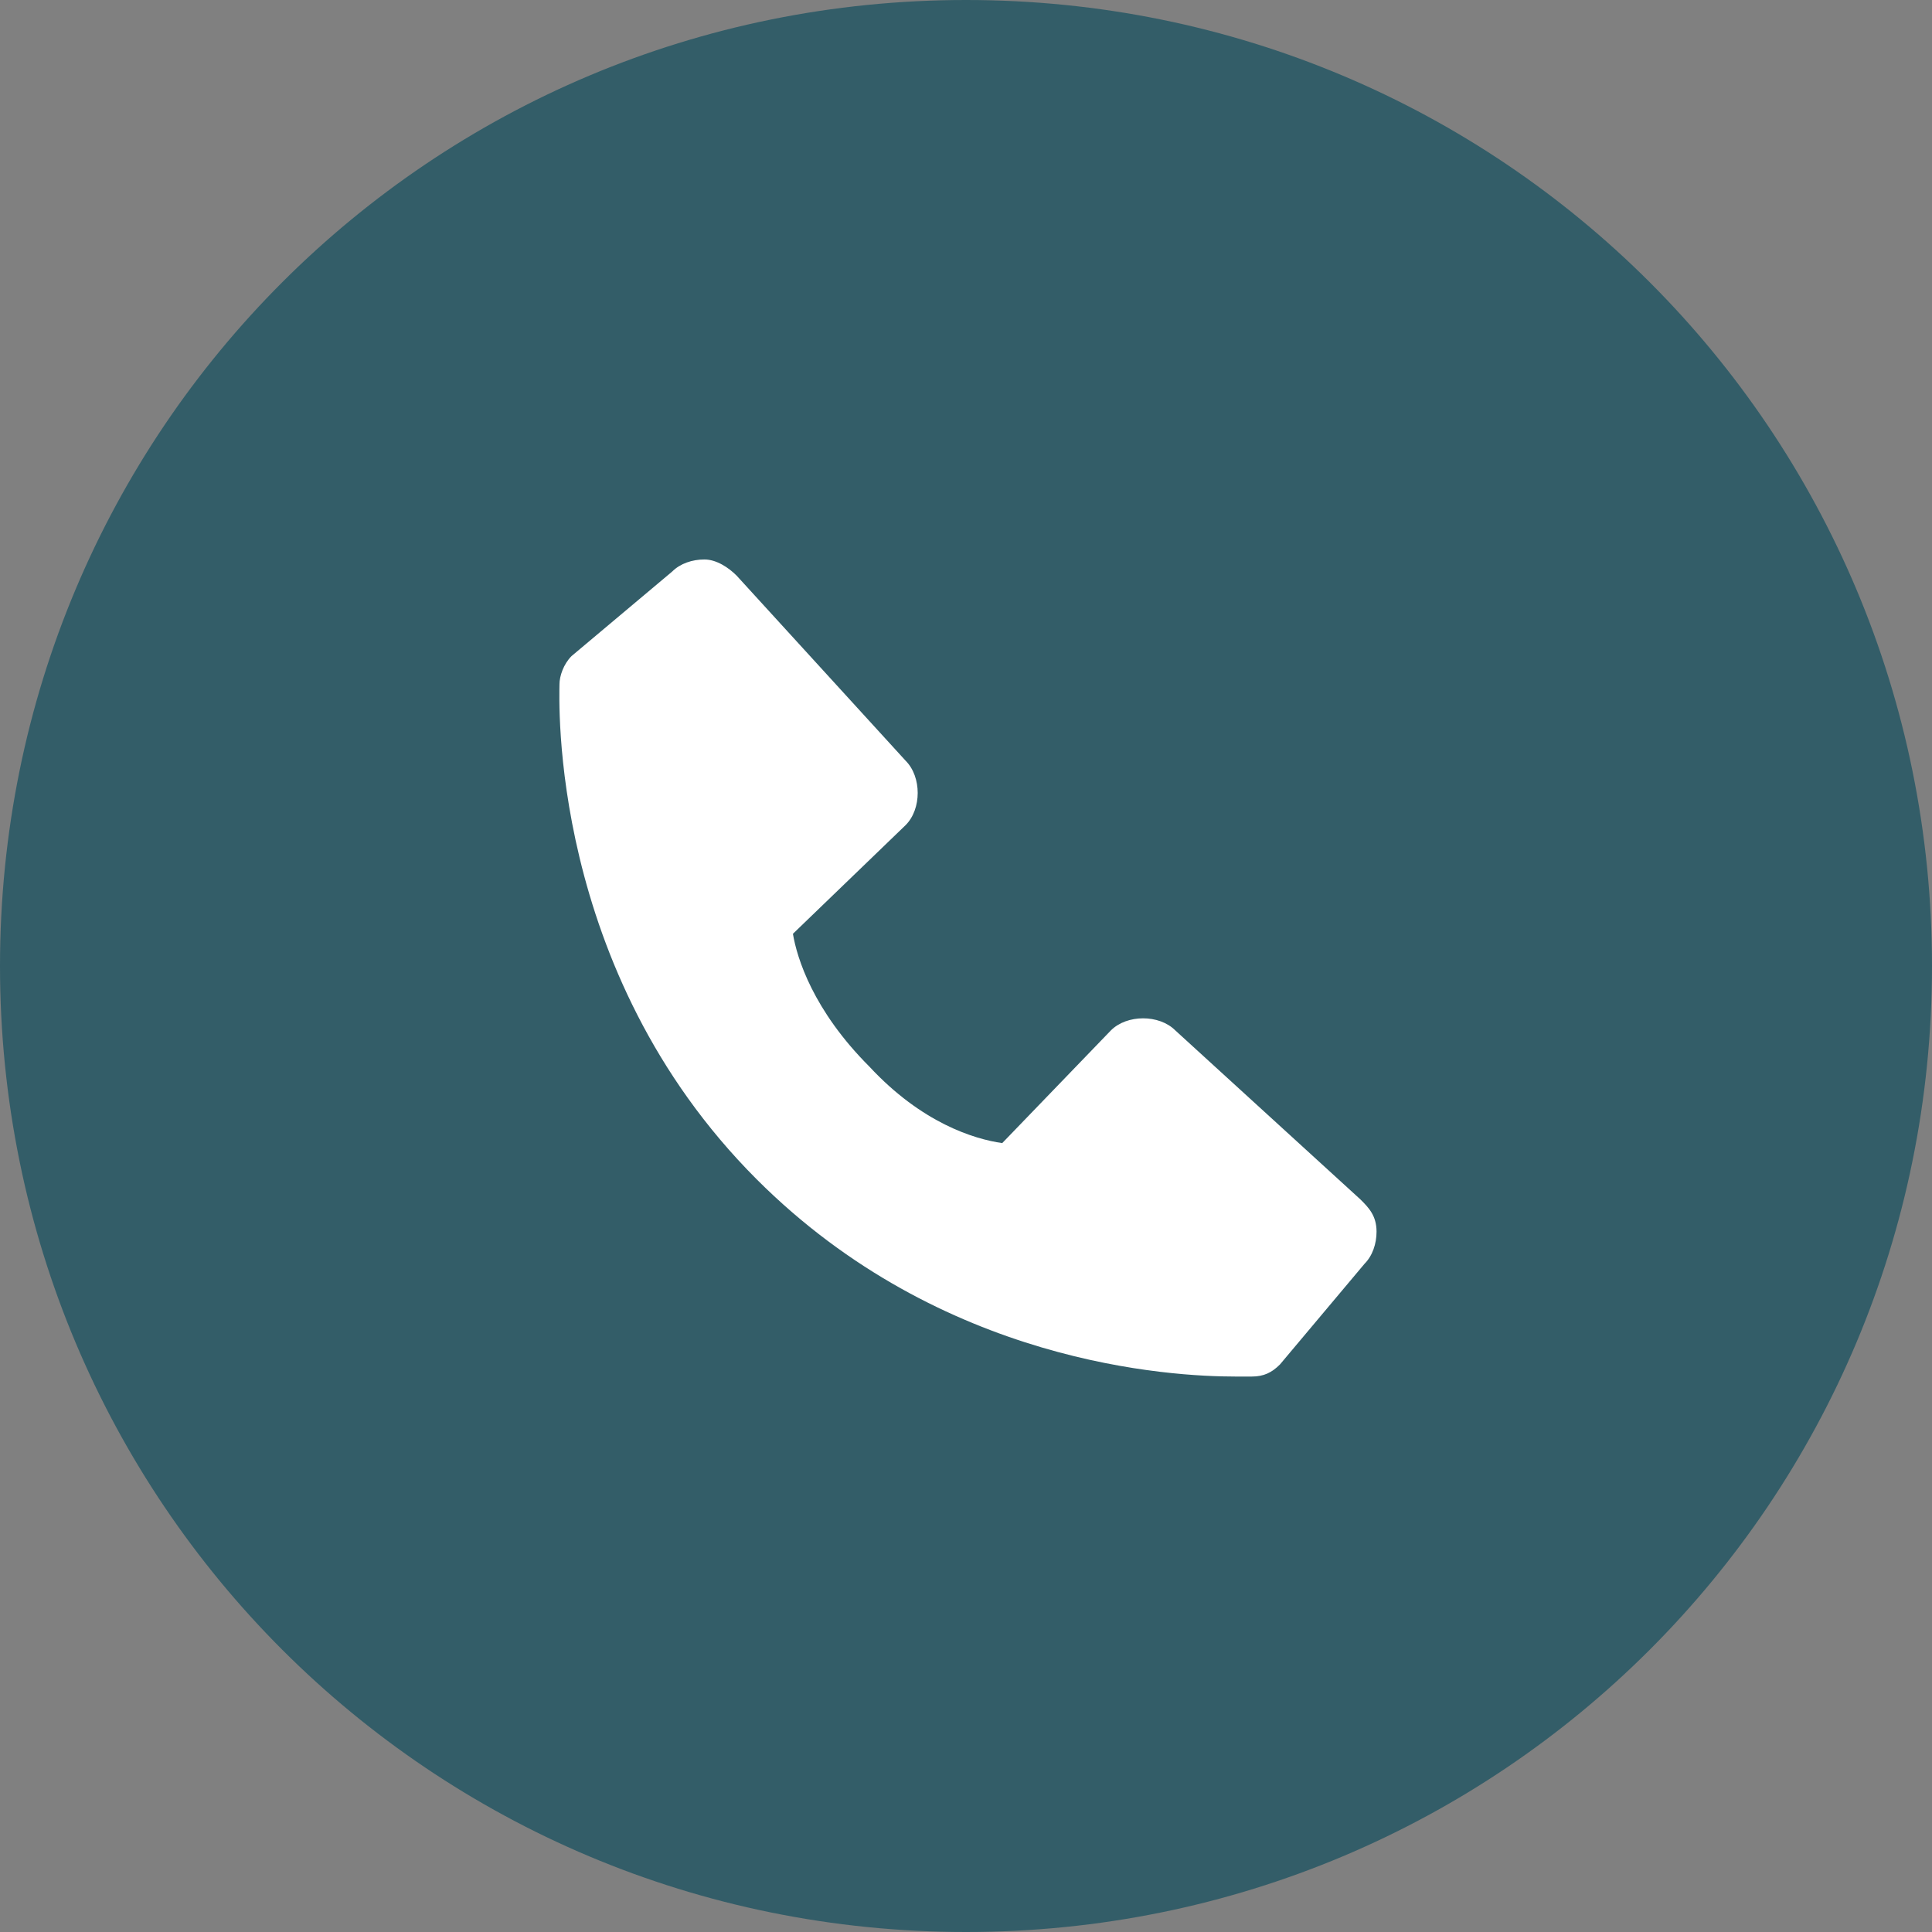 <?xml version="1.0" encoding="utf-8"?>
<!-- Generator: Adobe Illustrator 28.1.0, SVG Export Plug-In . SVG Version: 6.00 Build 0)  -->
<svg version="1.1" id="Layer_1" xmlns="http://www.w3.org/2000/svg" xmlns:xlink="http://www.w3.org/1999/xlink" x="0px" y="0px"
	 viewBox="0 0 48 48" style="enable-background:new 0 0 48 48;" xml:space="preserve">
<rect x="0" y="0" width="48" height="48" fill="#808080" stroke="none"/>
<style type="text/css">
	.st0{fill:#335D68;}
	.st1{fill:#FFFFFF;}
</style>
<path class="st0" d="M24,0L24,0c13.3,0,24,10.7,24,24l0,0c0,13.3-10.7,24-24,24l0,0C10.7,48,0,37.3,0,24l0,0C0,10.7,10.7,0,24,0z"/>
<path class="st1" d="M33.8,29.8l-4.6-4.2c-0.2-0.2-0.5-0.3-0.8-0.3s-0.6,0.1-0.8,0.3l-2.7,2.8c-0.7-0.1-2-0.5-3.3-1.9
	c-1.4-1.4-1.8-2.7-1.9-3.3l2.8-2.7c0.2-0.2,0.3-0.5,0.3-0.8s-0.1-0.6-0.3-0.8l-4.2-4.6c-0.2-0.2-0.5-0.4-0.8-0.4s-0.6,0.1-0.8,0.3
	l-2.5,2.1c-0.2,0.2-0.3,0.5-0.3,0.7c0,0.3-0.3,7.1,4.9,12.3c4.6,4.6,10.3,4.9,11.9,4.9c0.2,0,0.4,0,0.4,0c0.3,0,0.5-0.1,0.7-0.3
	l2.1-2.5c0.2-0.2,0.3-0.5,0.3-0.8C34.2,30.2,34,30,33.8,29.8z"/>
</svg>
